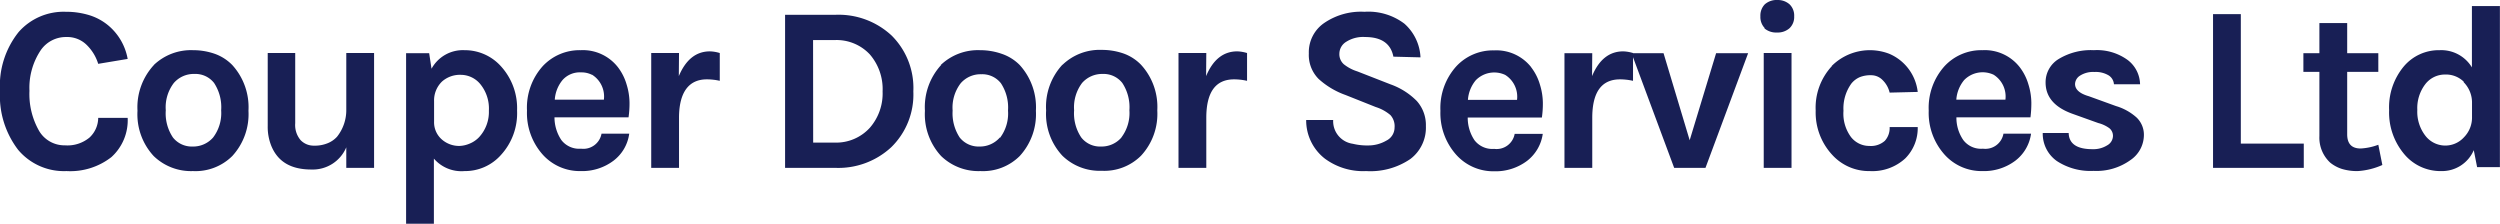 <svg id="Layer_1" data-name="Layer 1" xmlns="http://www.w3.org/2000/svg" xmlns:xlink="http://www.w3.org/1999/xlink" viewBox="0 0 254.56 22.78"><defs><style>.cls-1{fill:none;}.cls-2{clip-path:url(#clip-path);}.cls-3{fill:#181f55;}</style><clipPath id="clip-path"><rect class="cls-1" width="254.56" height="22.78"/></clipPath></defs><g class="cls-2"><path class="cls-3" d="M250.87,8.38a2.93,2.93,0,0,1,.84,2v1.51a2.86,2.86,0,0,1-.84,2.11,2.56,2.56,0,0,1-3.91-.18,4,4,0,0,1-.82-2.63,4,4,0,0,1,.8-2.6,2.51,2.51,0,0,1,2-1,2.59,2.59,0,0,1,1.92.72m1.37,8.71h2.32V.62h-2.85V6.86a3.65,3.65,0,0,0-3.29-1.75,4.66,4.66,0,0,0-3.65,1.66,6.5,6.5,0,0,0-1.49,4.44,6.58,6.58,0,0,0,1.56,4.51,4.8,4.8,0,0,0,3.75,1.7,3.52,3.52,0,0,0,3.31-2.13Zm-10.06-2.28a6,6,0,0,1-1.8.38c-.91,0-1.37-.48-1.37-1.44V7.32h3.17V5.42H239V2.35h-2.83V5.42h-1.63v1.9h1.63v6.53a3.47,3.47,0,0,0,1.1,2.71,3.67,3.67,0,0,0,1.22.65,5.37,5.37,0,0,0,1.59.21,7.27,7.27,0,0,0,2.5-.62Zm-14-13.3h-2.83V17.09h9.24V14.62h-6.41ZM208,13.54a3.4,3.4,0,0,0,1.44,2.86,6.25,6.25,0,0,0,3.74,1,5.91,5.91,0,0,0,3.75-1.1,3.1,3.1,0,0,0,1.37-2.5,2.43,2.43,0,0,0-.74-1.83,5.46,5.46,0,0,0-2.1-1.17l-2.76-1c-.94-.27-1.41-.69-1.41-1.25a1.05,1.05,0,0,1,.51-.85,2.46,2.46,0,0,1,1.46-.37,2.56,2.56,0,0,1,1.44.34,1.16,1.16,0,0,1,.55.91h2.66a3.18,3.18,0,0,0-1.26-2.47,5.33,5.33,0,0,0-3.45-1,6.31,6.31,0,0,0-3.58.9,2.76,2.76,0,0,0-1.33,2.39q0,2.24,2.83,3.22l2.54.91a3.31,3.31,0,0,1,1.13.53,1,1,0,0,1,.36.81,1.12,1.12,0,0,1-.59.93,2.65,2.65,0,0,1-1.5.39c-1.58,0-2.39-.55-2.42-1.65Zm-5-5.93a2.62,2.62,0,0,1,1.2,2.54h-5a3.51,3.51,0,0,1,.8-2,2.63,2.63,0,0,1,3-.54m2.64-.79a4.51,4.51,0,0,0-3.77-1.71A5.1,5.1,0,0,0,198,6.74a6.33,6.33,0,0,0-1.61,4.52A6.36,6.36,0,0,0,198,15.74a5.06,5.06,0,0,0,3.86,1.68,5.31,5.31,0,0,0,3.34-1.05,4.17,4.17,0,0,0,1.61-2.76H204a1.87,1.87,0,0,1-2.09,1.53,2.26,2.26,0,0,1-2-.88,4,4,0,0,1-.7-2.31h7.54a11.46,11.46,0,0,0,.09-1.51,6.52,6.52,0,0,0-.3-1.85,5.29,5.29,0,0,0-.9-1.77m-19.1-.1a6.22,6.22,0,0,0-1.66,4.54,6.34,6.34,0,0,0,1.66,4.48,5.06,5.06,0,0,0,3.86,1.68A4.94,4.94,0,0,0,194,16.13a4.36,4.36,0,0,0,1.27-3.19h-2.86a1.93,1.93,0,0,1-.49,1.4,2.13,2.13,0,0,1-1.58.52,2.36,2.36,0,0,1-1.86-.9,4,4,0,0,1-.77-2.68,4.32,4.32,0,0,1,.81-2.78,2.25,2.25,0,0,1,.84-.64,2.9,2.9,0,0,1,1.16-.2,1.62,1.62,0,0,1,1.18.5,2.62,2.62,0,0,1,.71,1.27l2.86-.07a4.81,4.81,0,0,0-2.89-3.88,5.5,5.5,0,0,0-5.87,1.24m-6.87-3.85a1.83,1.83,0,0,0,1.3.44,1.81,1.81,0,0,0,1.28-.44,1.57,1.57,0,0,0,.47-1.21,1.58,1.58,0,0,0-.47-1.22A1.81,1.81,0,0,0,181,0a1.83,1.83,0,0,0-1.3.44,1.64,1.64,0,0,0-.45,1.22,1.63,1.63,0,0,0,.45,1.21m-.11,14.22h2.83V5.4h-2.83ZM166.13,5.42l4.34,11.67h3.19L178,5.42h-3.26l-2.69,8.86-2.66-8.86Zm-4,0h-2.83V17.09h2.83V12q0-3.92,2.83-3.92a6.07,6.07,0,0,1,1.32.15l0-2.83a3.83,3.83,0,0,0-1-.17c-1.41,0-2.47.84-3.17,2.52Zm-8.86,2.21a2.62,2.62,0,0,1,1.2,2.54h-5a3.51,3.51,0,0,1,.8-2,2.63,2.63,0,0,1,3-.54m2.64-.79a4.52,4.52,0,0,0-3.77-1.71,5.1,5.1,0,0,0-3.86,1.63,6.33,6.33,0,0,0-1.61,4.52,6.36,6.36,0,0,0,1.61,4.48,5.06,5.06,0,0,0,3.86,1.68,5.33,5.33,0,0,0,3.34-1.05,4.21,4.21,0,0,0,1.61-2.76h-2.86a1.87,1.87,0,0,1-2.09,1.53,2.29,2.29,0,0,1-2-.88,4.08,4.08,0,0,1-.69-2.31H157a9.89,9.89,0,0,0,.1-1.51,6.52,6.52,0,0,0-.3-1.85,5.29,5.29,0,0,0-.9-1.77m-11.26-1A4.87,4.87,0,0,0,143,2.41a6.07,6.07,0,0,0-4.06-1.21,6.63,6.63,0,0,0-4.16,1.18,3.61,3.61,0,0,0-1.51,3.07,3.45,3.45,0,0,0,1,2.59A8.11,8.11,0,0,0,137,9.67l3.09,1.23a4.28,4.28,0,0,1,1.49.82A1.69,1.69,0,0,1,142,13a1.49,1.49,0,0,1-.84,1.32,3.63,3.63,0,0,1-1.83.49,6.13,6.13,0,0,1-1.58-.17,2.32,2.32,0,0,1-2-2.42H133a4.93,4.93,0,0,0,1.9,3.93,6.55,6.55,0,0,0,4.2,1.27,7.23,7.23,0,0,0,4.51-1.23,4,4,0,0,0,1.58-3.35,3.67,3.67,0,0,0-.93-2.56,7.09,7.09,0,0,0-2.67-1.69l-3.38-1.32a4.25,4.25,0,0,1-1.38-.73,1.37,1.37,0,0,1-.45-1.09,1.43,1.43,0,0,1,.69-1.19A3.19,3.19,0,0,1,139,3.77q2.49,0,2.88,2ZM122.83,5.4H120V17.09h2.83V12q0-3.92,2.83-3.92a6.07,6.07,0,0,1,1.32.15l0-2.83a3.83,3.83,0,0,0-1-.17c-1.41,0-2.47.84-3.17,2.52ZM114.19,14a2.67,2.67,0,0,1-2.09.92,2.42,2.42,0,0,1-2-.92,4.4,4.4,0,0,1-.73-2.77,4.12,4.12,0,0,1,.81-2.78,2.71,2.71,0,0,1,2.1-.92,2.42,2.42,0,0,1,2,.92,4.48,4.48,0,0,1,.72,2.78,4.11,4.11,0,0,1-.82,2.77m-6-7.41a6.29,6.29,0,0,0-1.66,4.66,6.22,6.22,0,0,0,1.66,4.61,5.44,5.44,0,0,0,4,1.53,5.3,5.3,0,0,0,4-1.53,6.26,6.26,0,0,0,1.66-4.61,6.34,6.34,0,0,0-1.66-4.66,4.66,4.66,0,0,0-1.77-1.14,6.7,6.7,0,0,0-2.21-.37,5.46,5.46,0,0,0-4,1.51M101.81,14a2.69,2.69,0,0,1-2.09.92,2.44,2.44,0,0,1-2-.92A4.47,4.47,0,0,1,97,11.26a4.07,4.07,0,0,1,.82-2.78,2.68,2.68,0,0,1,2.1-.92,2.41,2.41,0,0,1,2,.92,4.48,4.48,0,0,1,.72,2.78,4.11,4.11,0,0,1-.81,2.77m-6-7.41a6.33,6.33,0,0,0-1.65,4.66,6.25,6.25,0,0,0,1.65,4.61,5.47,5.47,0,0,0,4,1.53,5.3,5.3,0,0,0,4-1.53,6.3,6.3,0,0,0,1.65-4.61,6.38,6.38,0,0,0-1.65-4.66A4.69,4.69,0,0,0,102,5.48a6.65,6.65,0,0,0-2.21-.37,5.48,5.48,0,0,0-4,1.51m-13-2.54H85a4.63,4.63,0,0,1,3.57,1.46,5.4,5.4,0,0,1,1.3,3.77A5.32,5.32,0,0,1,88.58,13,4.63,4.63,0,0,1,85,14.52H82.8ZM79.94,1.51V17.09H85A7.92,7.92,0,0,0,90.74,15,7.49,7.49,0,0,0,93,9.31a7.52,7.52,0,0,0-2.21-5.69A7.92,7.92,0,0,0,85,1.51ZM69.14,5.4H66.31V17.09h2.83V12c0-2.61,1-3.92,2.83-3.92a5.94,5.94,0,0,1,1.32.15l0-2.83a3.77,3.77,0,0,0-1-.17c-1.41,0-2.46.84-3.17,2.52ZM60.29,7.61a2.62,2.62,0,0,1,1.2,2.54h-5a3.5,3.5,0,0,1,.79-2,2.34,2.34,0,0,1,1.87-.78,2.36,2.36,0,0,1,1.11.24m2.64-.79a4.52,4.52,0,0,0-3.77-1.71,5.13,5.13,0,0,0-3.87,1.63,6.32,6.32,0,0,0-1.6,4.52,6.36,6.36,0,0,0,1.6,4.48,5.07,5.07,0,0,0,3.87,1.68,5.3,5.3,0,0,0,3.33-1.05,4.13,4.13,0,0,0,1.61-2.76H61.25a1.88,1.88,0,0,1-2.09,1.53,2.28,2.28,0,0,1-2-.88,4.16,4.16,0,0,1-.7-2.31H64a9.89,9.89,0,0,0,.1-1.51,6.52,6.52,0,0,0-.3-1.85,5.29,5.29,0,0,0-.9-1.77M45,14.21a2.32,2.32,0,0,1-.8-1.83V10.3a2.67,2.67,0,0,1,.81-2,2.75,2.75,0,0,1,1.94-.68,2.58,2.58,0,0,1,2,1,3.93,3.93,0,0,1,.83,2.65,3.79,3.79,0,0,1-1,2.7,2.77,2.77,0,0,1-1,.67,2.86,2.86,0,0,1-1,.22A2.67,2.67,0,0,1,45,14.21m-1.3-8.79H41.35V22.78h2.83V16.15a3.7,3.7,0,0,0,3.12,1.27A4.88,4.88,0,0,0,51,15.79a6.28,6.28,0,0,0,1.65-4.53A6.32,6.32,0,0,0,51,6.74a4.94,4.94,0,0,0-3.7-1.63A3.63,3.63,0,0,0,43.94,7ZM35.26,17.09h2.83V5.4H35.26v5.76a4.34,4.34,0,0,1-.94,2.76,2.59,2.59,0,0,1-1,.68,3.42,3.42,0,0,1-1.36.23,1.83,1.83,0,0,1-1.35-.56,2.37,2.37,0,0,1-.55-1.72V5.4H27.26v7.44a5.17,5.17,0,0,0,.36,2c.66,1.62,2,2.42,4.08,2.42A3.7,3.7,0,0,0,35.26,15ZM21.7,14a2.69,2.69,0,0,1-2.09.92,2.44,2.44,0,0,1-2-.92,4.4,4.4,0,0,1-.73-2.77,4.07,4.07,0,0,1,.82-2.78,2.68,2.68,0,0,1,2.1-.92,2.41,2.41,0,0,1,2,.92,4.48,4.48,0,0,1,.72,2.78A4.11,4.11,0,0,1,21.7,14m-6-7.41A6.33,6.33,0,0,0,14,11.28a6.25,6.25,0,0,0,1.65,4.61,5.46,5.46,0,0,0,4,1.53,5.32,5.32,0,0,0,4-1.53,6.3,6.3,0,0,0,1.65-4.61,6.38,6.38,0,0,0-1.65-4.66,4.69,4.69,0,0,0-1.78-1.14,6.65,6.65,0,0,0-2.21-.37,5.48,5.48,0,0,0-4,1.51M1.9,3.26a8.76,8.76,0,0,0-1.9,6,9.06,9.06,0,0,0,1.85,6,6.09,6.09,0,0,0,4.92,2.16A6.81,6.81,0,0,0,11.34,16,5.06,5.06,0,0,0,13,12H10A2.76,2.76,0,0,1,9.12,14a3.51,3.51,0,0,1-2.5.8A3,3,0,0,1,4,13.36a7.53,7.53,0,0,1-1-4.11A6.87,6.87,0,0,1,4.13,5.14,3.11,3.11,0,0,1,6.77,3.77a2.81,2.81,0,0,1,2,.75A4.58,4.58,0,0,1,10,6.5L13,6a5.76,5.76,0,0,0-2-3.43,5.61,5.61,0,0,0-1.83-1A8,8,0,0,0,6.7,1.2,6.1,6.1,0,0,0,1.9,3.26"/></g></svg>